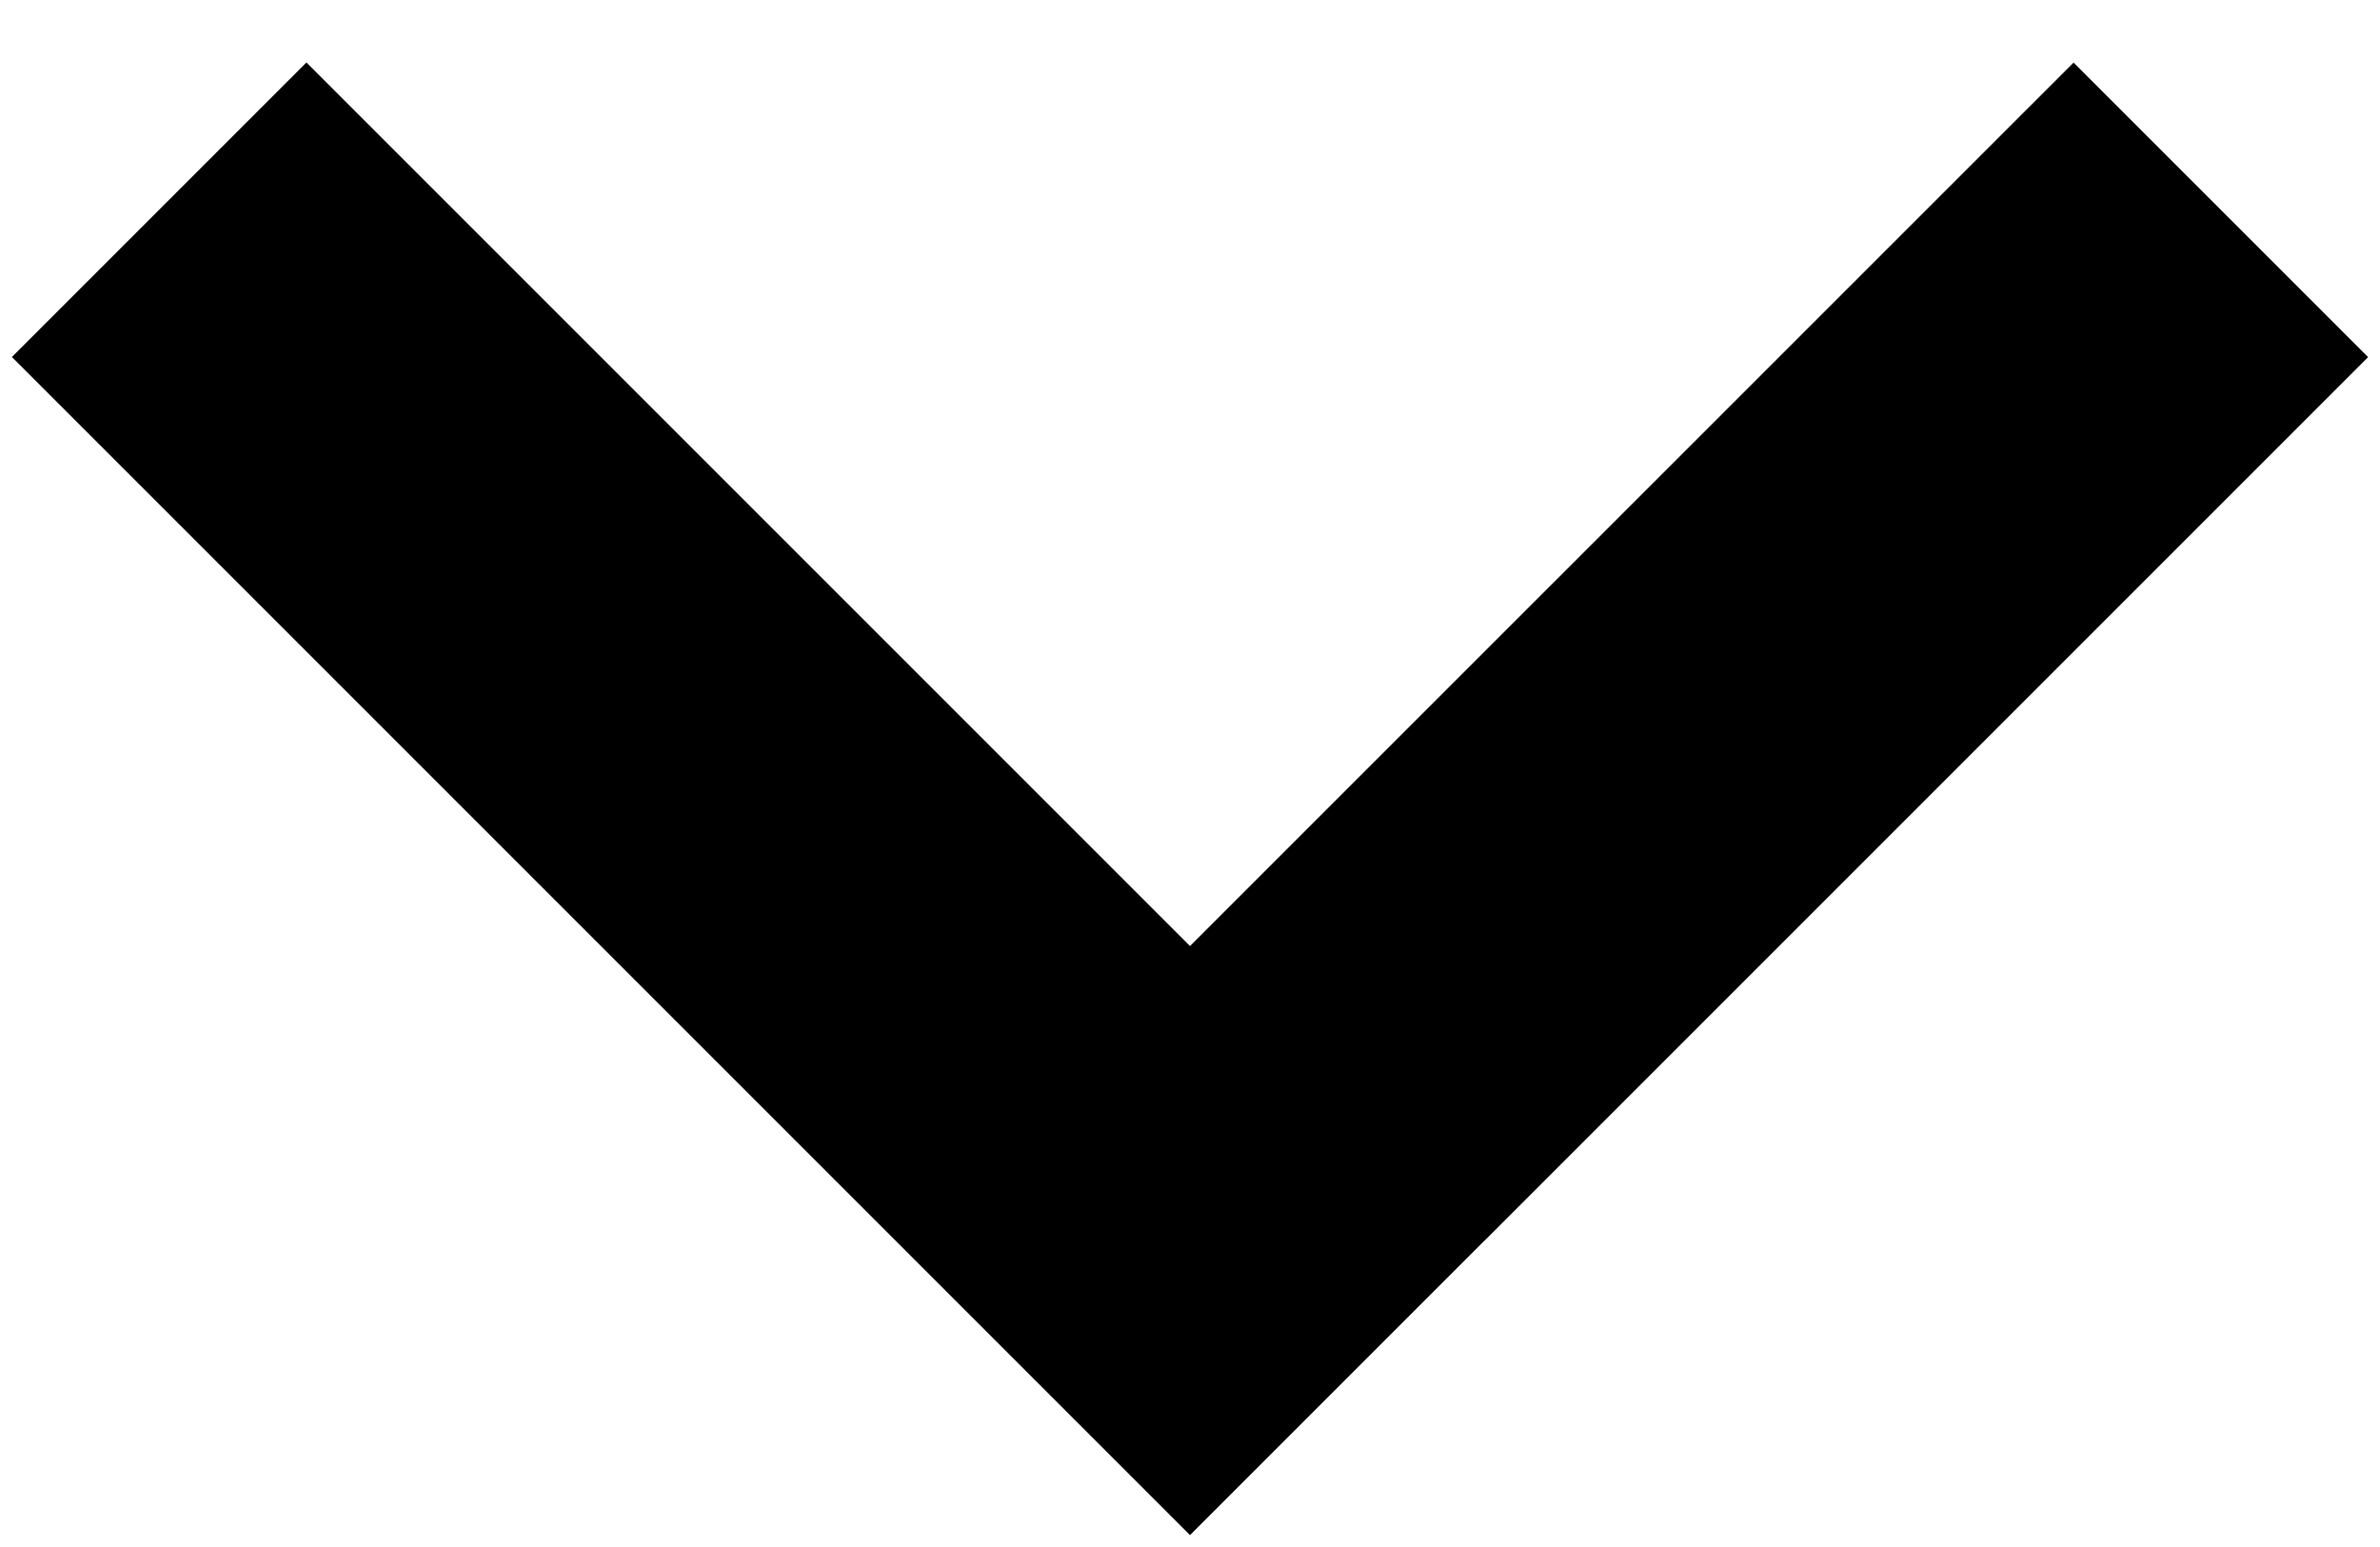 <svg width="20" height="13" viewBox="0 0 20 13" fill="none" xmlns="http://www.w3.org/2000/svg">
<path d="M10 12.9L0.1 3L2.575 0.525L10 7.95L17.425 0.526L19.9 3.001L12.475 10.426L12.475 10.425L10 12.9Z" fill="#000"/></svg>
